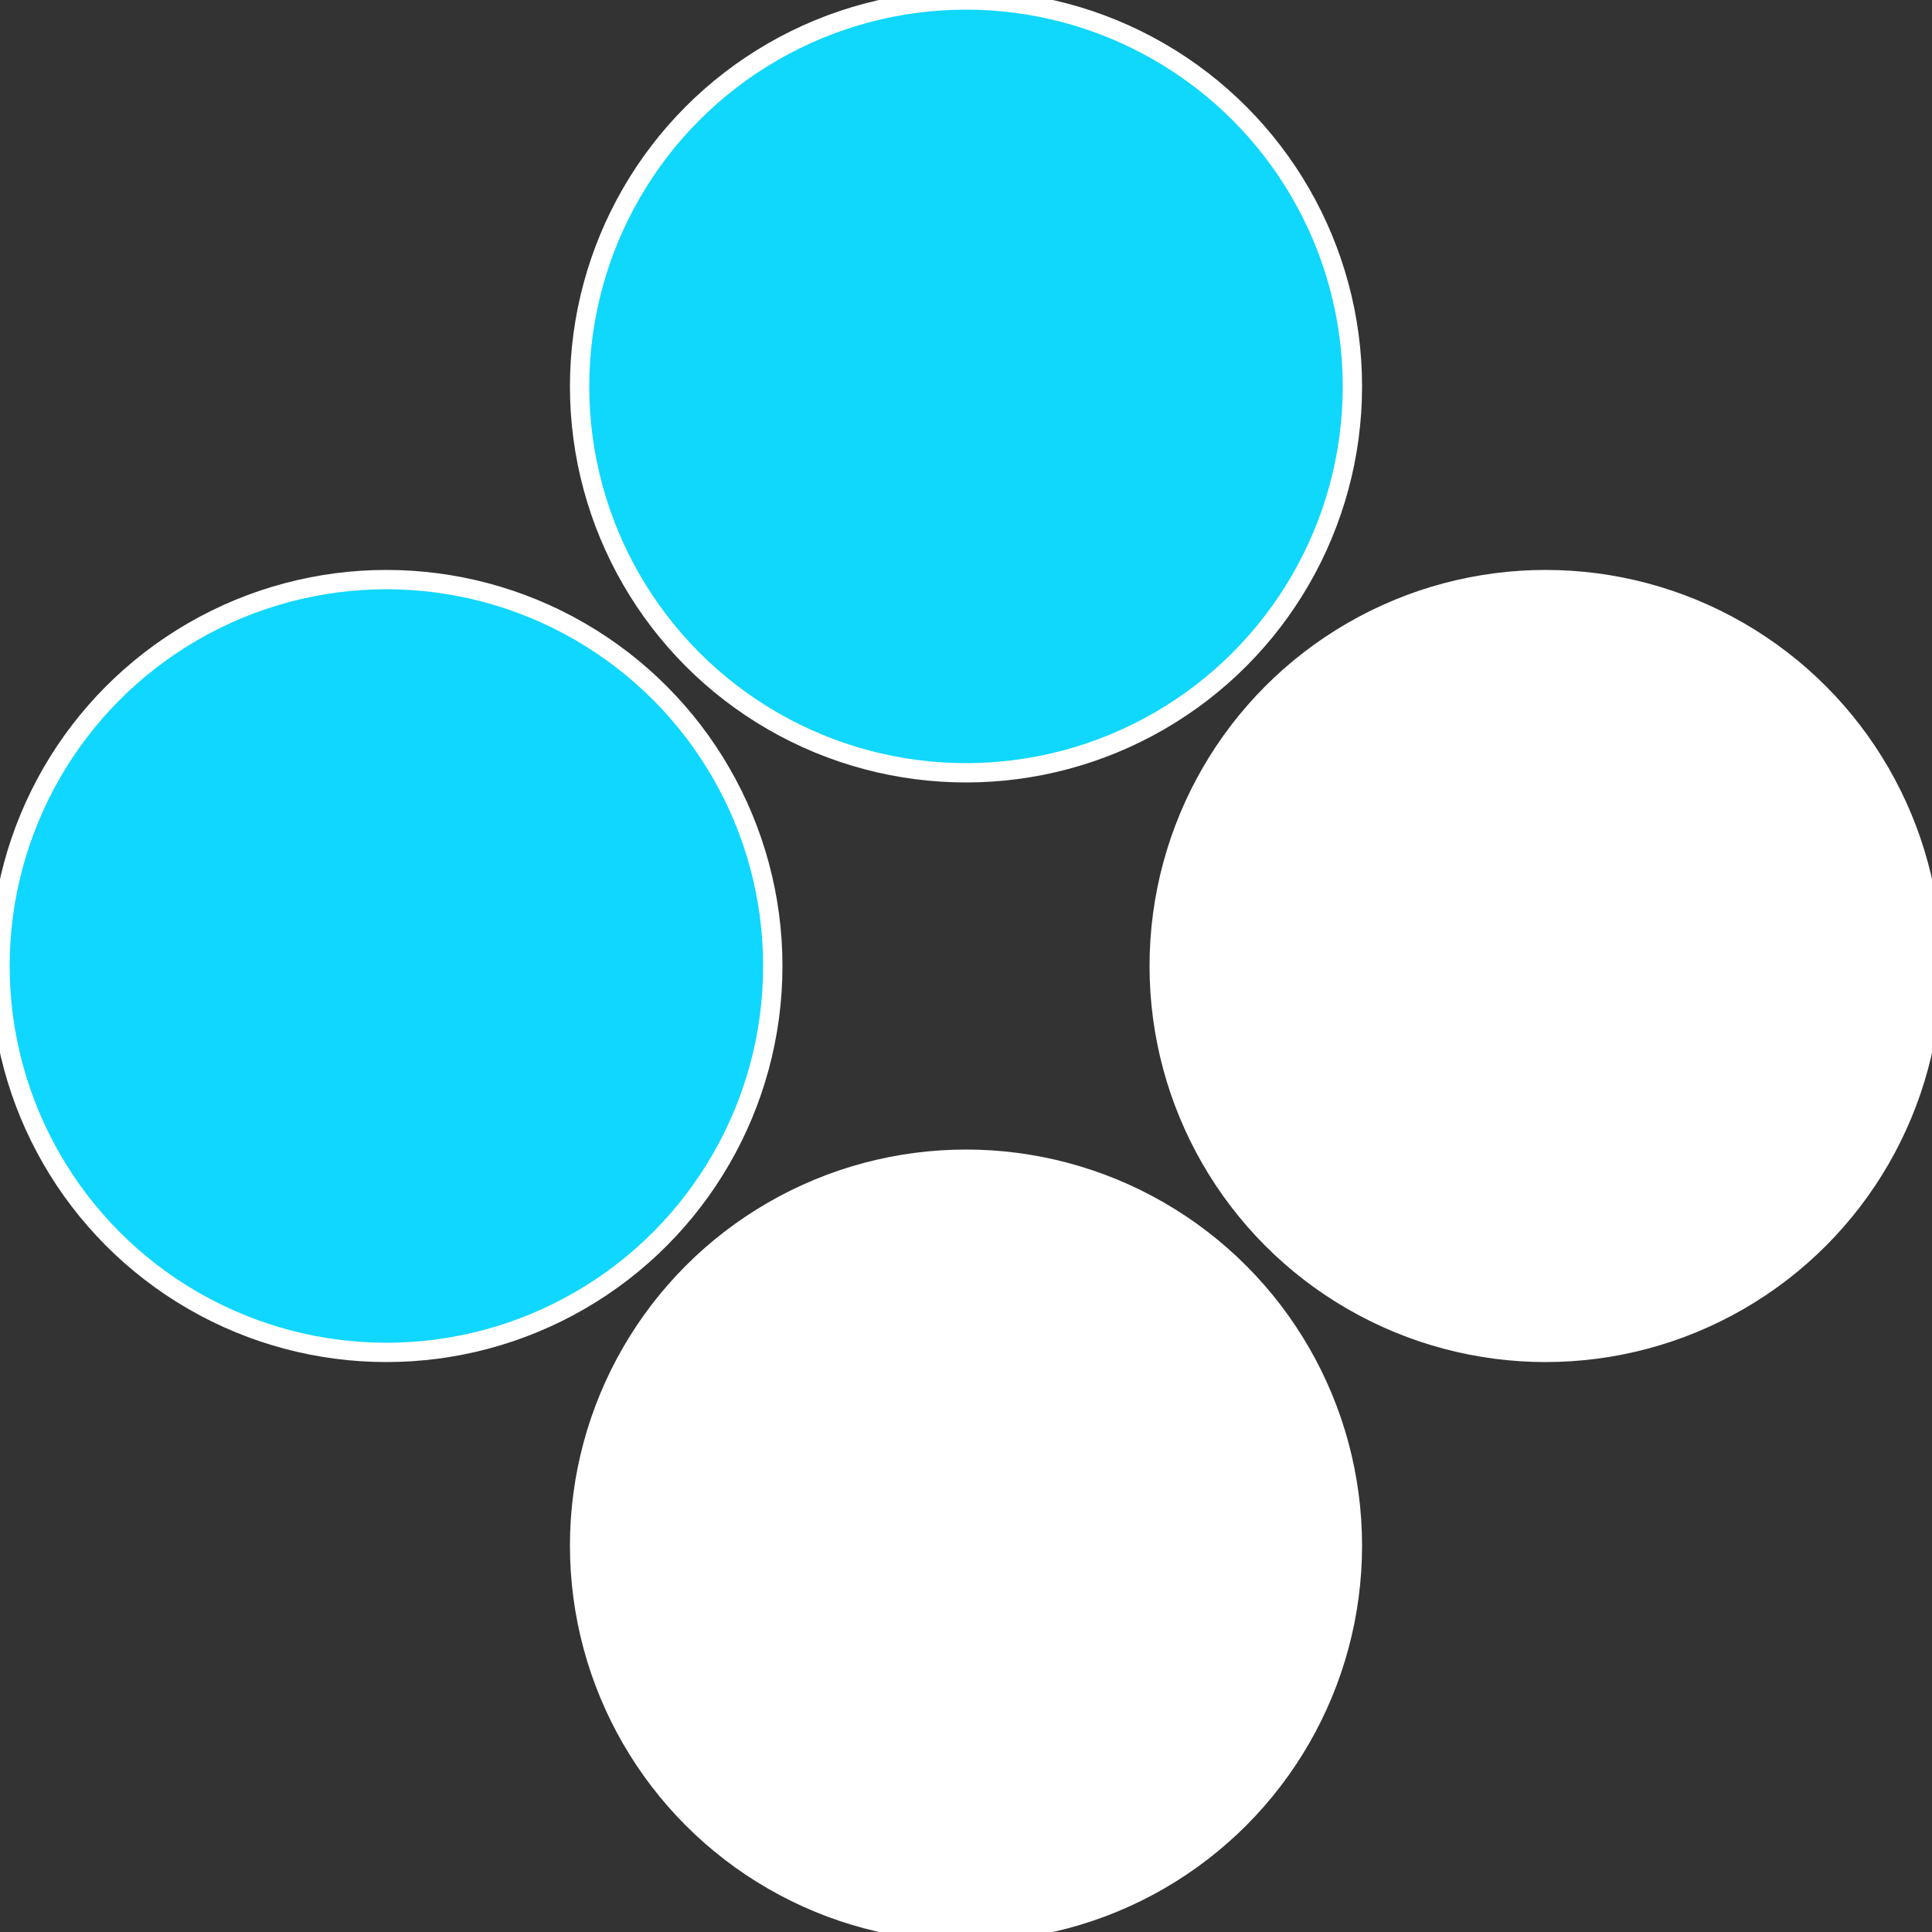 <?xml version="1.0" standalone="no"?>
<svg width="500" height="500" viewBox="-1 -1 2 2" xmlns="http://www.w3.org/2000/svg">
 
                <rect x="-1" y="-1" width="2" height="2" fill="#333333" stroke="none"/>
 
                <circle cx="0.6" cy="0" r="0.4" fill="#fffffffffffff02310d7fc0" stroke="#fff" stroke-width="1%" />
             
                <circle cx="3.6739403974421E-17" cy="0.6" r="0.4" fill="#fffffffffffff023fffffffffffff13a10d7" stroke="#fff" stroke-width="1%" />
             
                <circle cx="-0.6" cy="7.3478807948841E-17" r="0.4" fill="#10d7fffffffffffff023fffffffffffff13a" stroke="#fff" stroke-width="1%" />
             
                <circle cx="-1.1021821192326E-16" cy="-0.6" r="0.4" fill="#10d7fc0fffffffffffff023" stroke="#fff" stroke-width="1%" />
            </svg>
